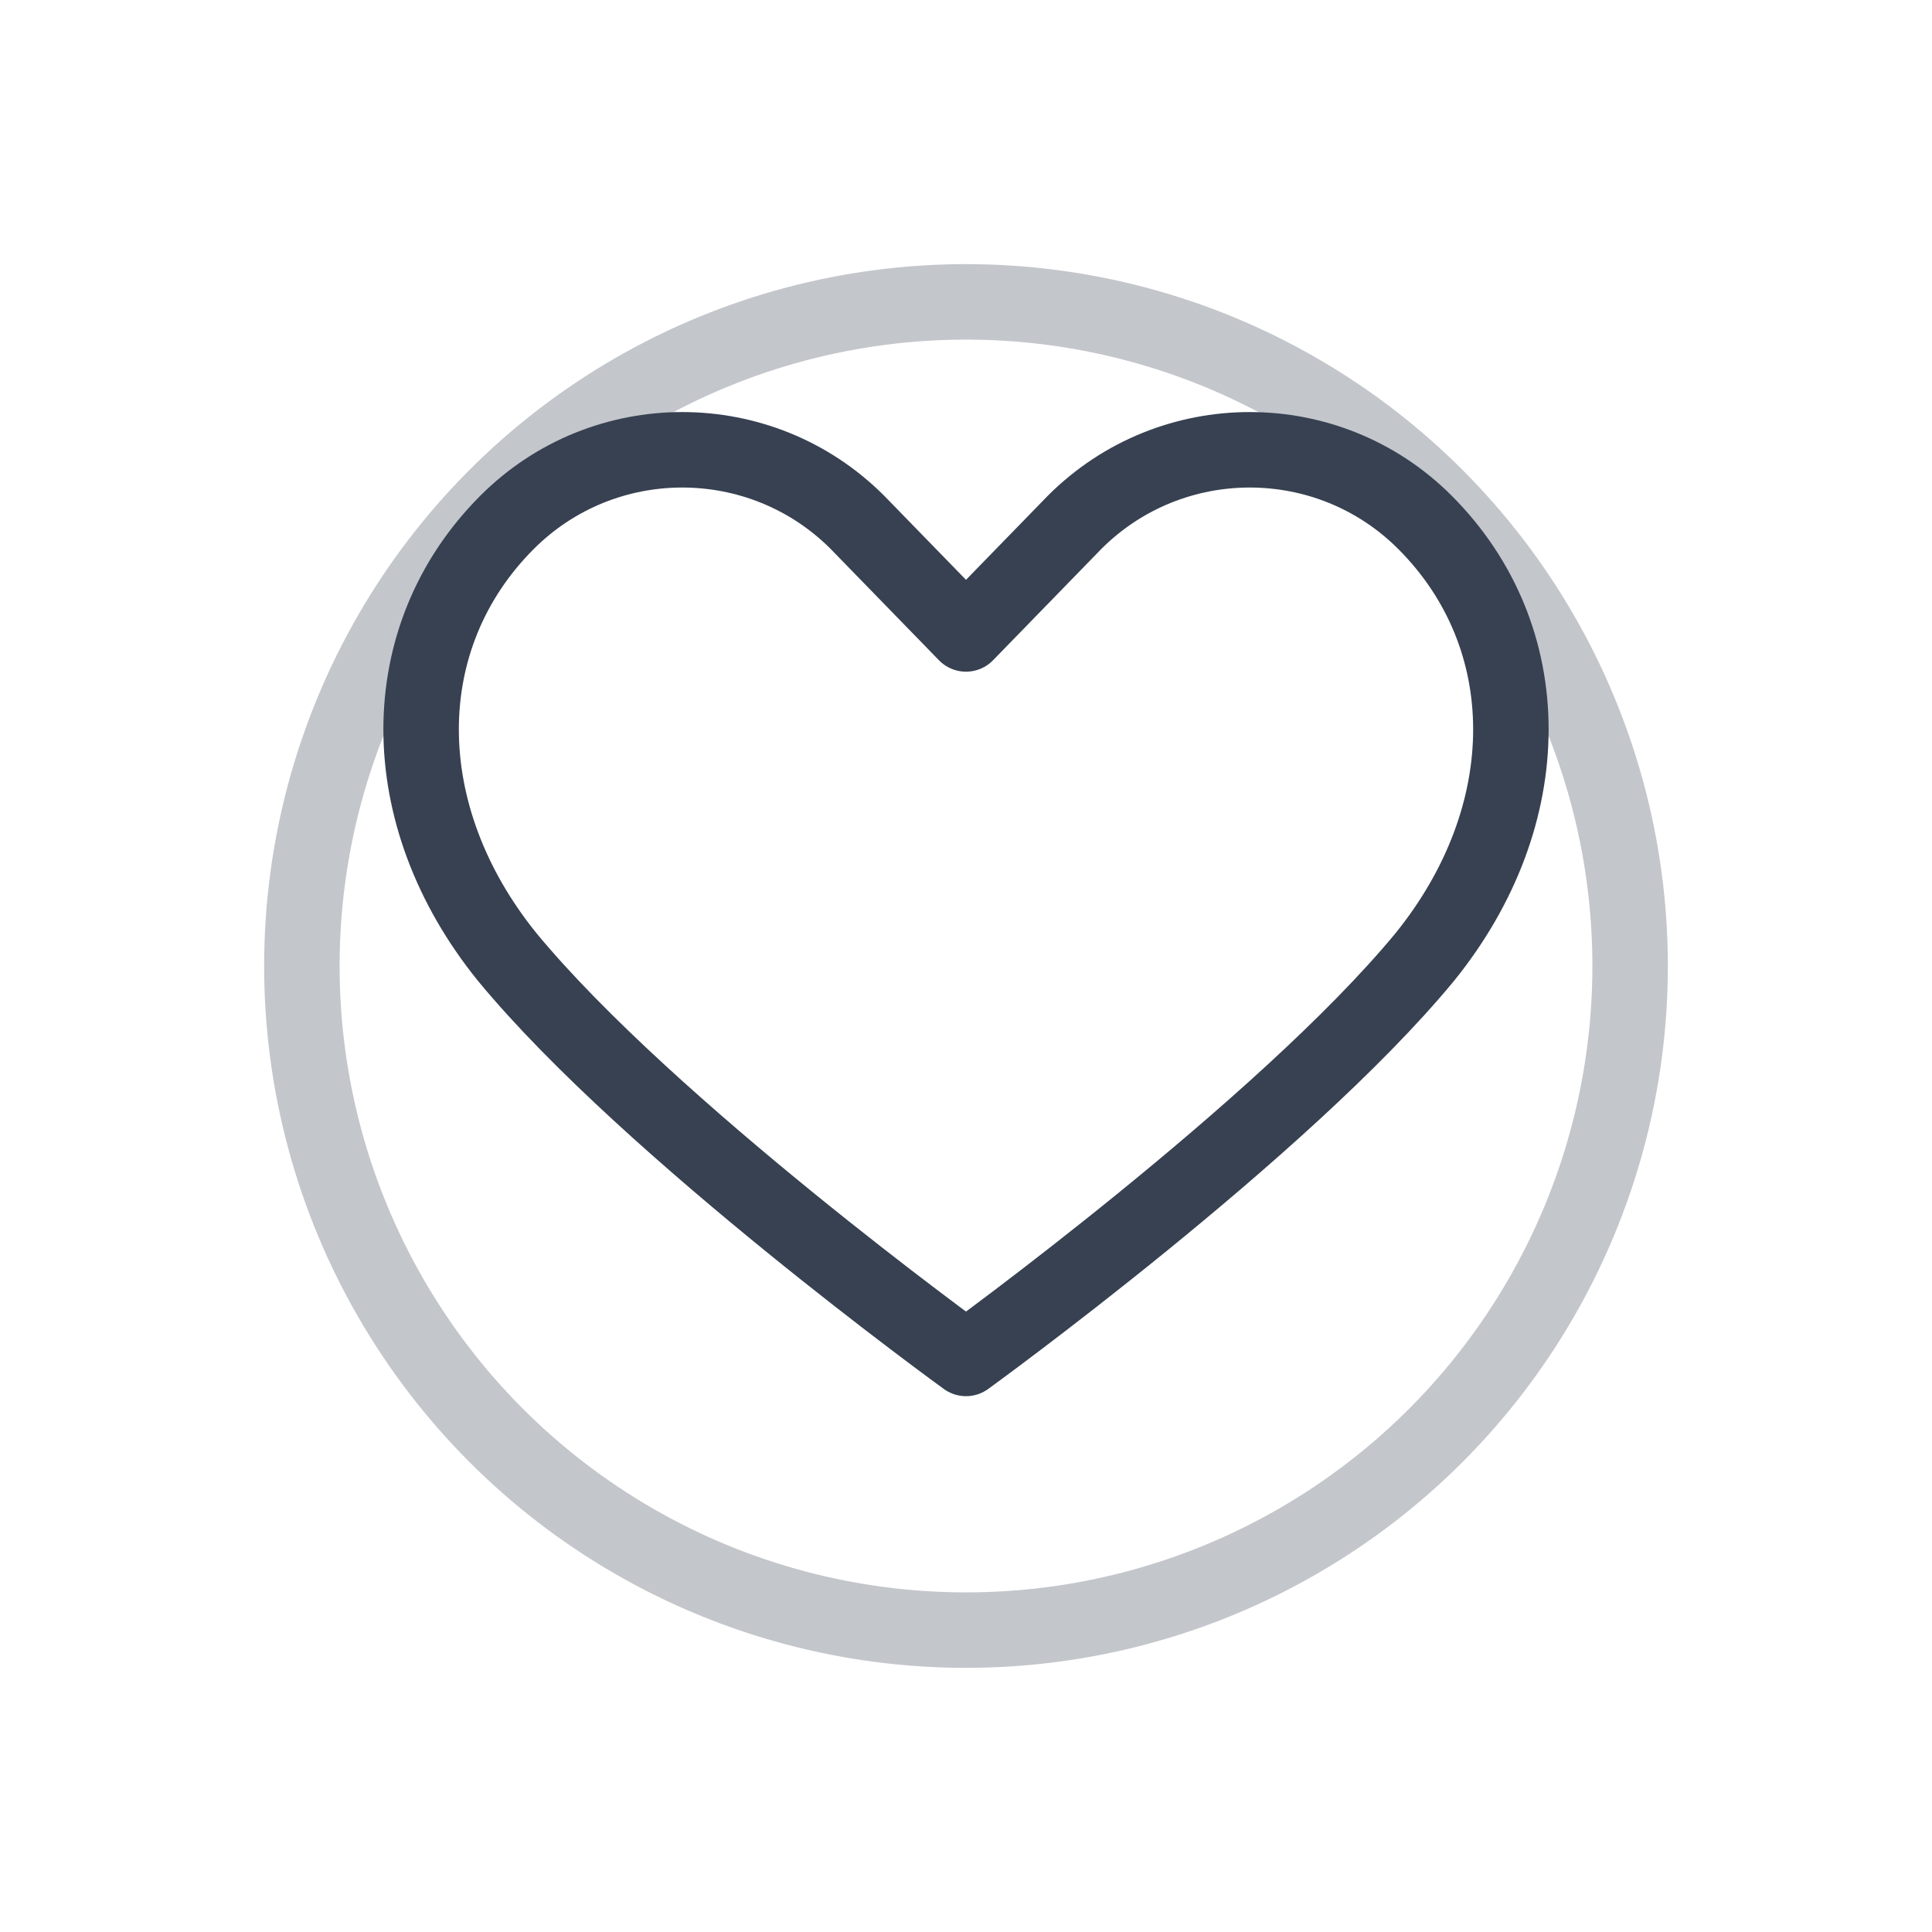 <svg xmlns="http://www.w3.org/2000/svg" viewBox="0 0 64 64" width="64" height="64" fill="none" stroke="#374151" stroke-width="2.5" stroke-linecap="round" stroke-linejoin="round">
  <!-- Heart -->
  <path d="M32 45s-10.5-7.6-15.2-13.3C13 27 13 21.1 16.8 17.3c3.2-3.2 8.4-3.2 11.6 0L32 21l3.6-3.7c3.2-3.2 8.4-3.2 11.6 0 3.8 3.8 3.8 9.7 0 14.4C42.5 37.4 32 45 32 45z"></path>
  <!-- Magnifier shape subtly blended behind (link to analytics theme) -->
  <circle cx="32" cy="32" r="22" stroke-opacity="0.3"></circle>
</svg>
